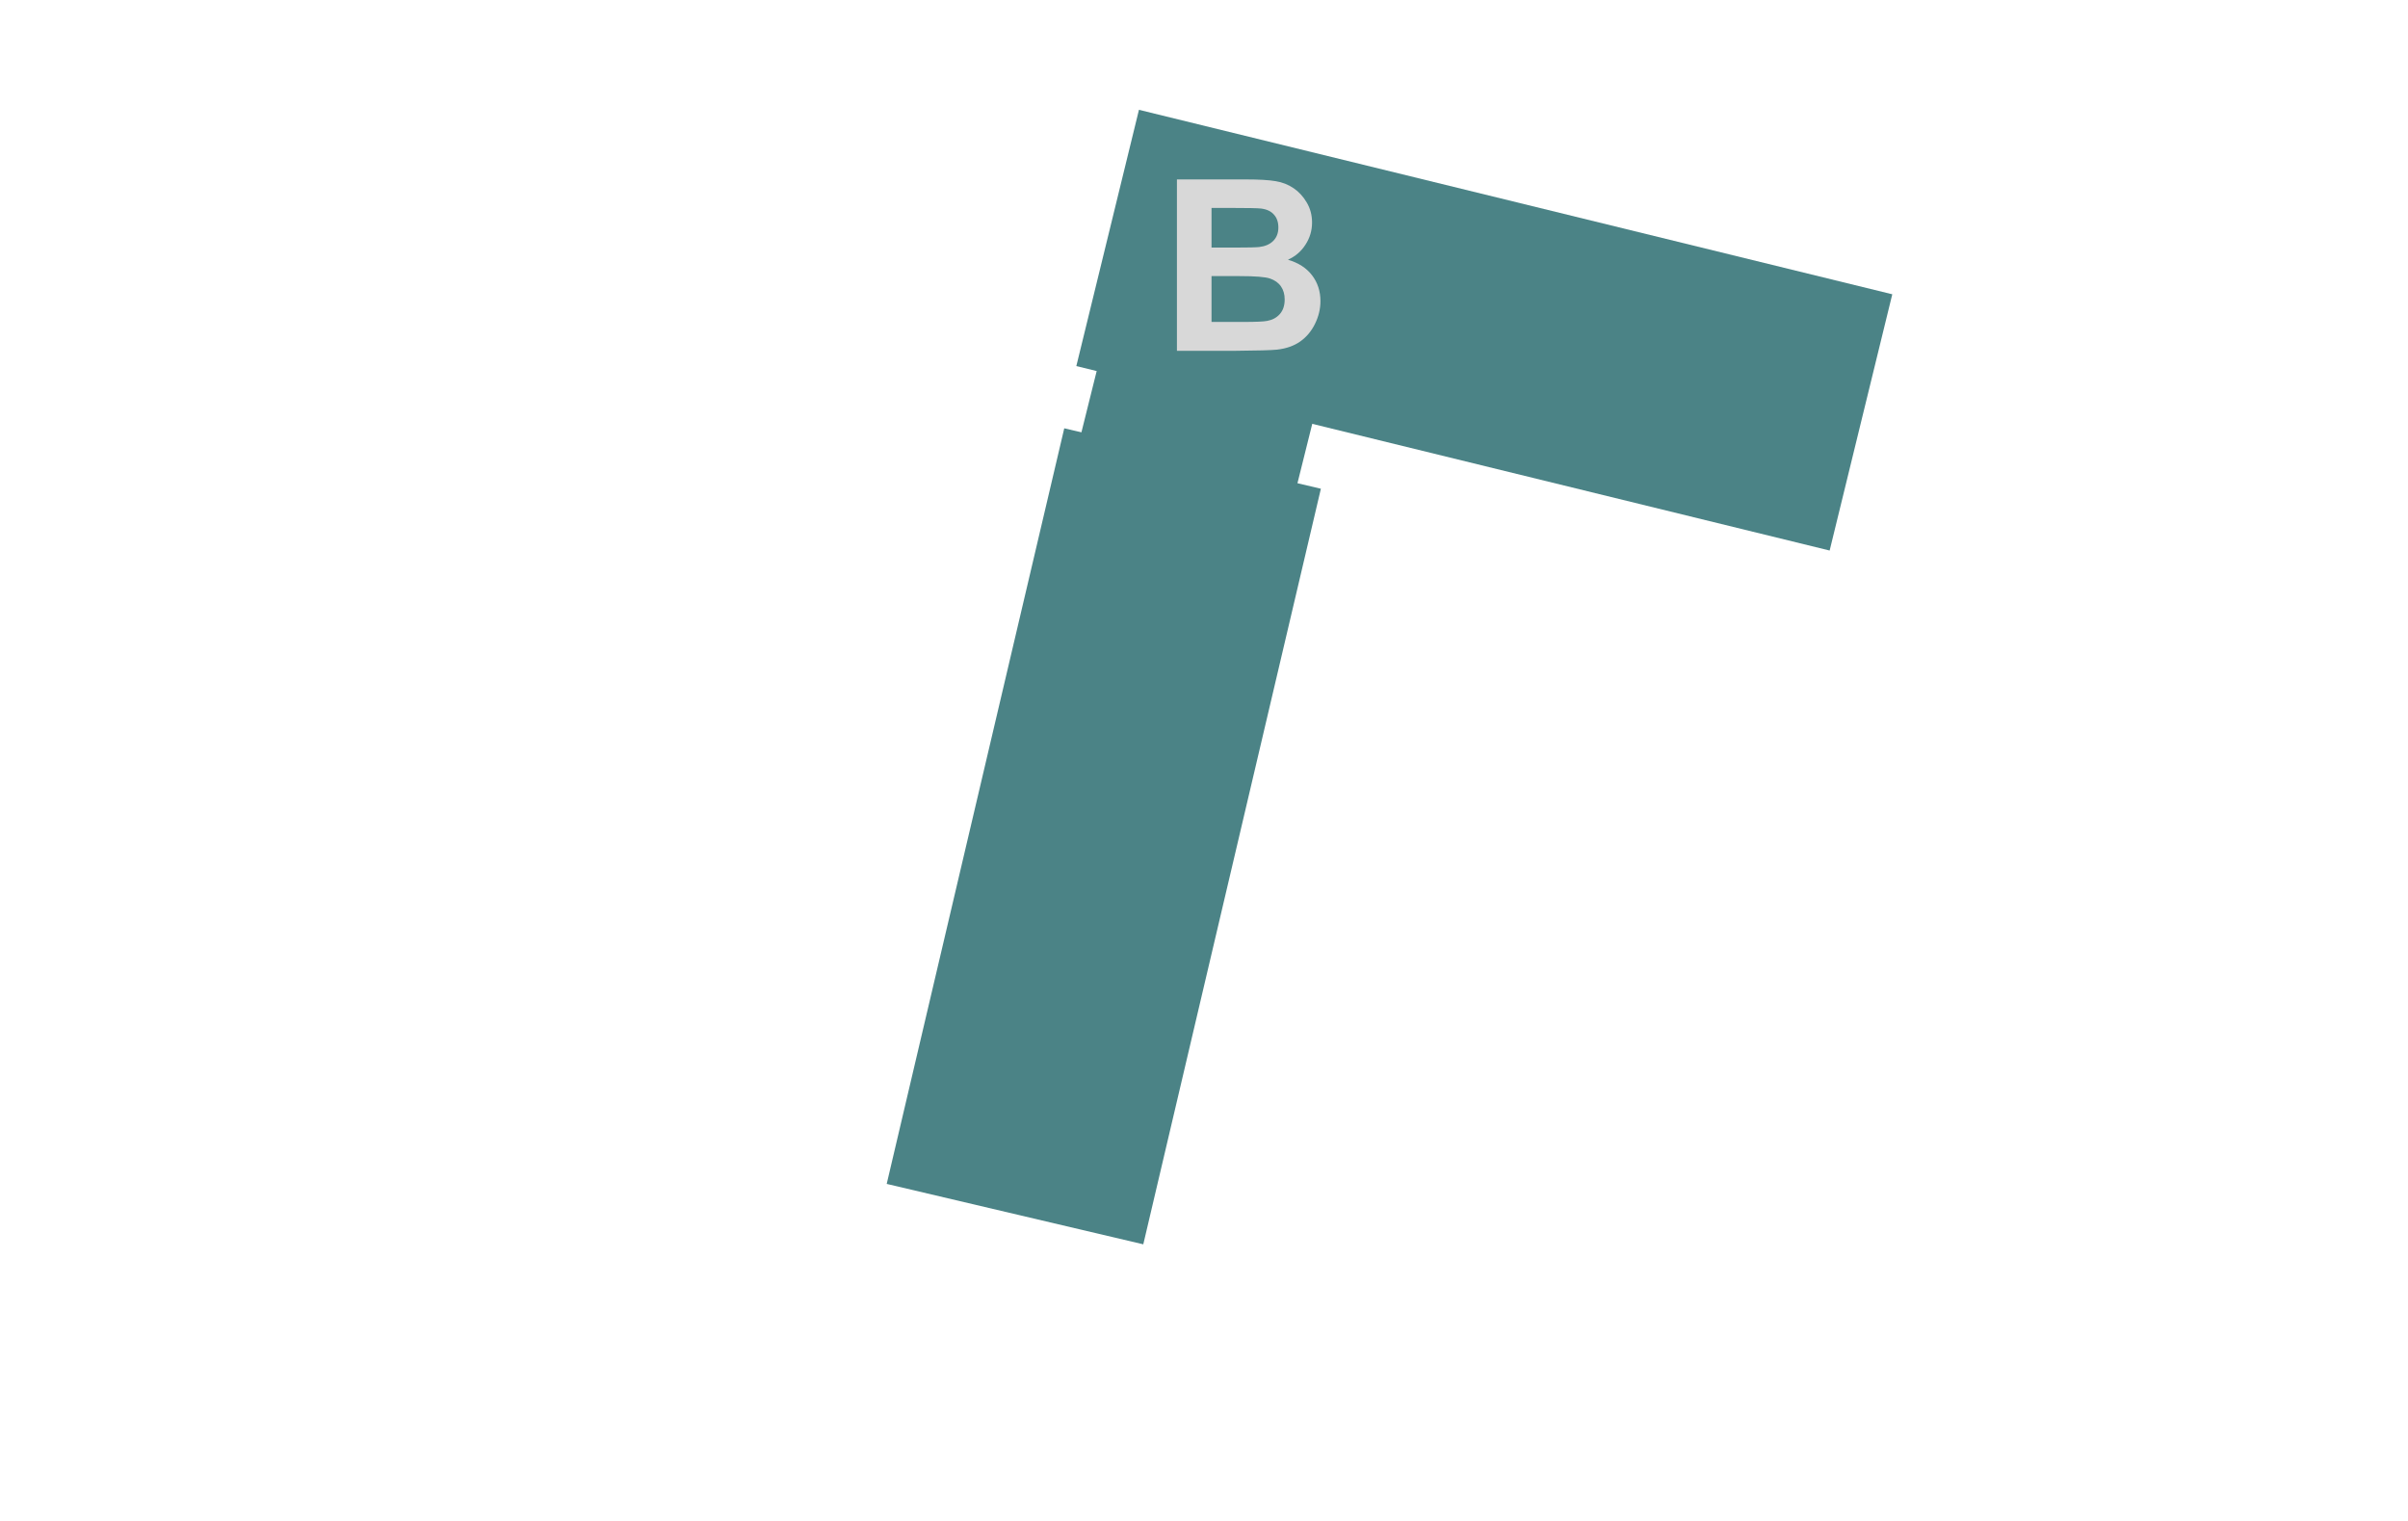 <svg width="95" height="60" viewBox="0 0 95 60" fill="none" xmlns="http://www.w3.org/2000/svg">
<path fill-rule="evenodd" clip-rule="evenodd" d="M43.638 13.143L52.162 15.149L51.095 19.433H48.715L42.461 17.871L43.638 13.143Z" fill="#4B8386"/>
<path d="M72.183 21.718L74.654 11.609L44.934 4.332L42.463 14.441L72.183 21.718Z" fill="#4B8386"/>
<path fill-rule="evenodd" clip-rule="evenodd" d="M41.987 16.896L52.111 19.28L45.105 49.087L34.982 46.704L41.987 16.896Z" fill="#4B8386"/>
<path d="M46.432 7.078H49.134C49.669 7.078 50.067 7.101 50.328 7.147C50.593 7.19 50.828 7.283 51.034 7.424C51.243 7.565 51.417 7.754 51.555 7.991C51.693 8.225 51.763 8.488 51.763 8.78C51.763 9.096 51.676 9.387 51.504 9.651C51.335 9.916 51.105 10.114 50.812 10.246C51.224 10.366 51.541 10.571 51.763 10.86C51.984 11.149 52.094 11.488 52.094 11.879C52.094 12.186 52.022 12.486 51.878 12.778C51.736 13.067 51.541 13.299 51.292 13.474C51.046 13.646 50.742 13.752 50.379 13.793C50.152 13.817 49.603 13.832 48.733 13.839H46.432V7.078ZM47.797 8.203V9.767H48.691C49.223 9.767 49.554 9.759 49.683 9.744C49.916 9.716 50.099 9.636 50.231 9.504C50.367 9.368 50.434 9.192 50.434 8.973C50.434 8.764 50.376 8.595 50.259 8.466C50.145 8.334 49.975 8.254 49.747 8.226C49.612 8.211 49.223 8.203 48.581 8.203H47.797ZM47.797 10.892V12.7H49.06C49.552 12.7 49.864 12.686 49.996 12.658C50.199 12.621 50.364 12.532 50.49 12.391C50.619 12.246 50.683 12.054 50.683 11.814C50.683 11.611 50.634 11.439 50.536 11.298C50.438 11.156 50.294 11.053 50.107 10.989C49.922 10.924 49.52 10.892 48.899 10.892H47.797Z" fill="#D8D8D8"/>
</svg>
